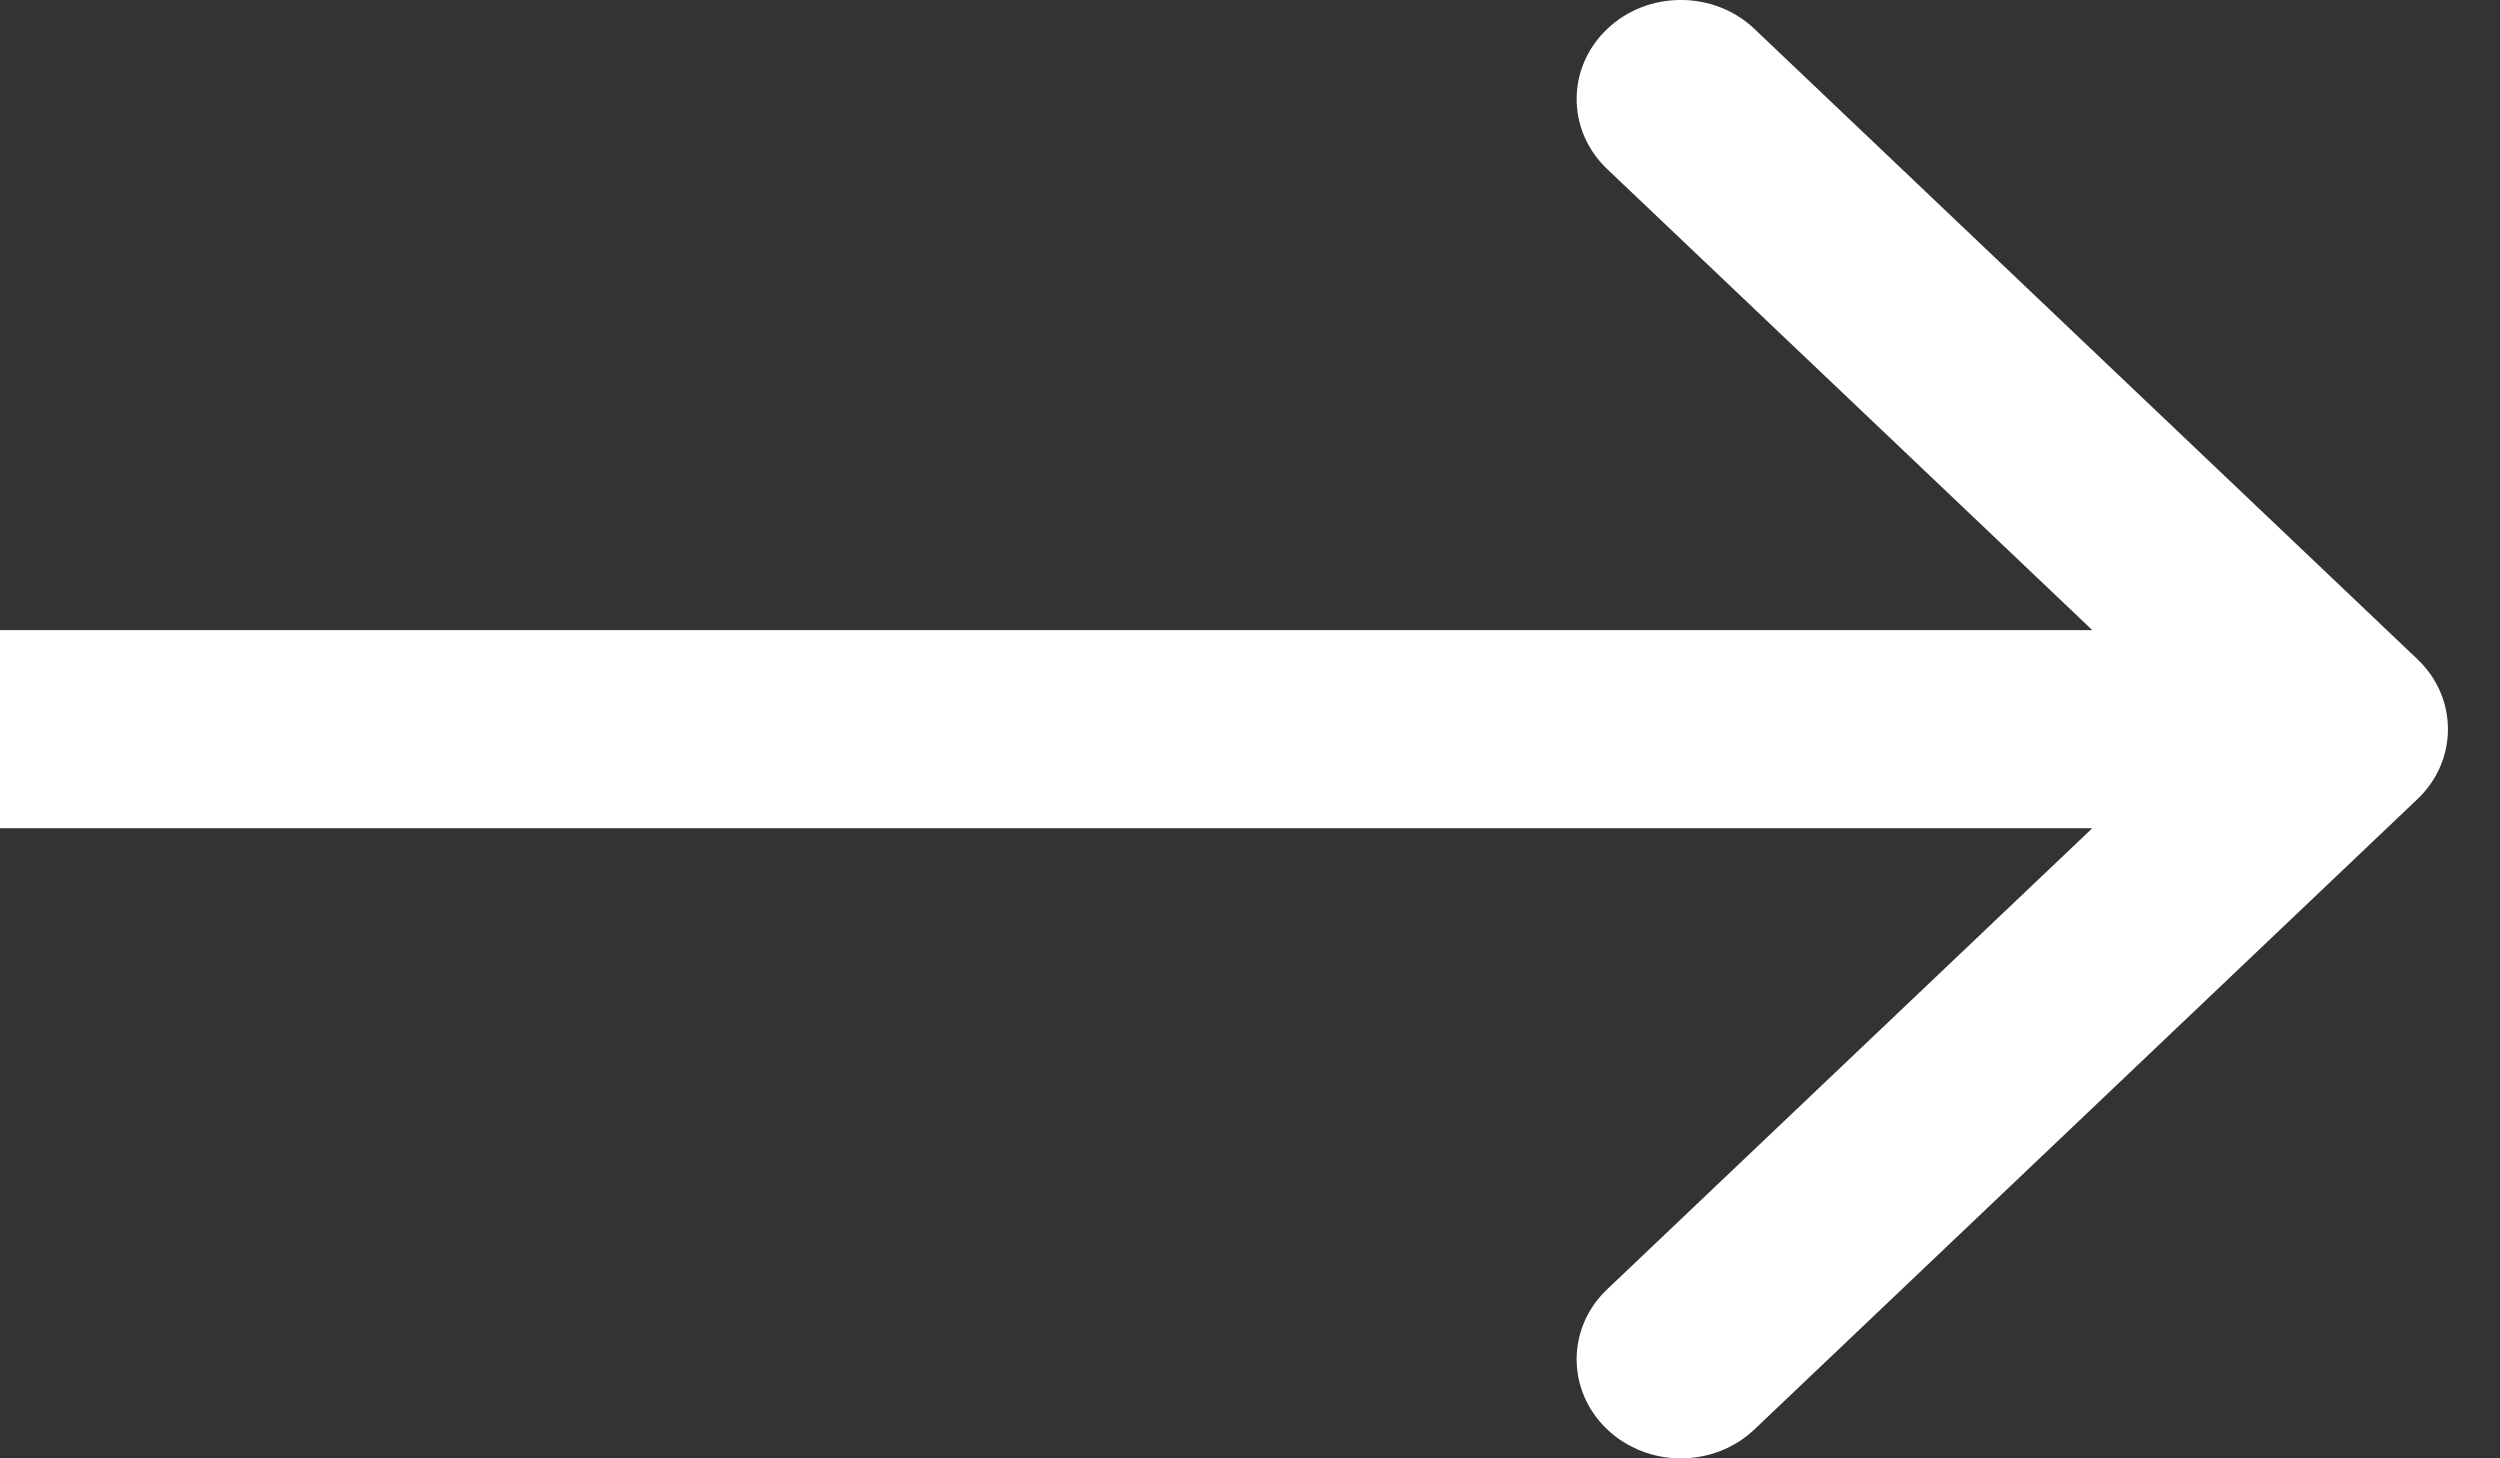 <svg width="24" height="14" viewBox="0 0 24 14" fill="none" xmlns="http://www.w3.org/2000/svg">
<rect x="0" y="0" width="24" height="14" fill="#333333" stroke="none"/>
<path fill-rule="evenodd" clip-rule="evenodd" d="M16.843 0.278L23.207 6.328C23.598 6.699 23.598 7.301 23.207 7.672L16.843 13.722C16.453 14.093 15.819 14.093 15.429 13.722C15.038 13.35 15.038 12.748 15.429 12.377L20.086 7.951L0 7.951V6.049L20.086 6.049L15.429 1.623C15.038 1.252 15.038 0.65 15.429 0.278C15.819 -0.093 16.453 -0.093 16.843 0.278Z" fill="white"/>
</svg>
